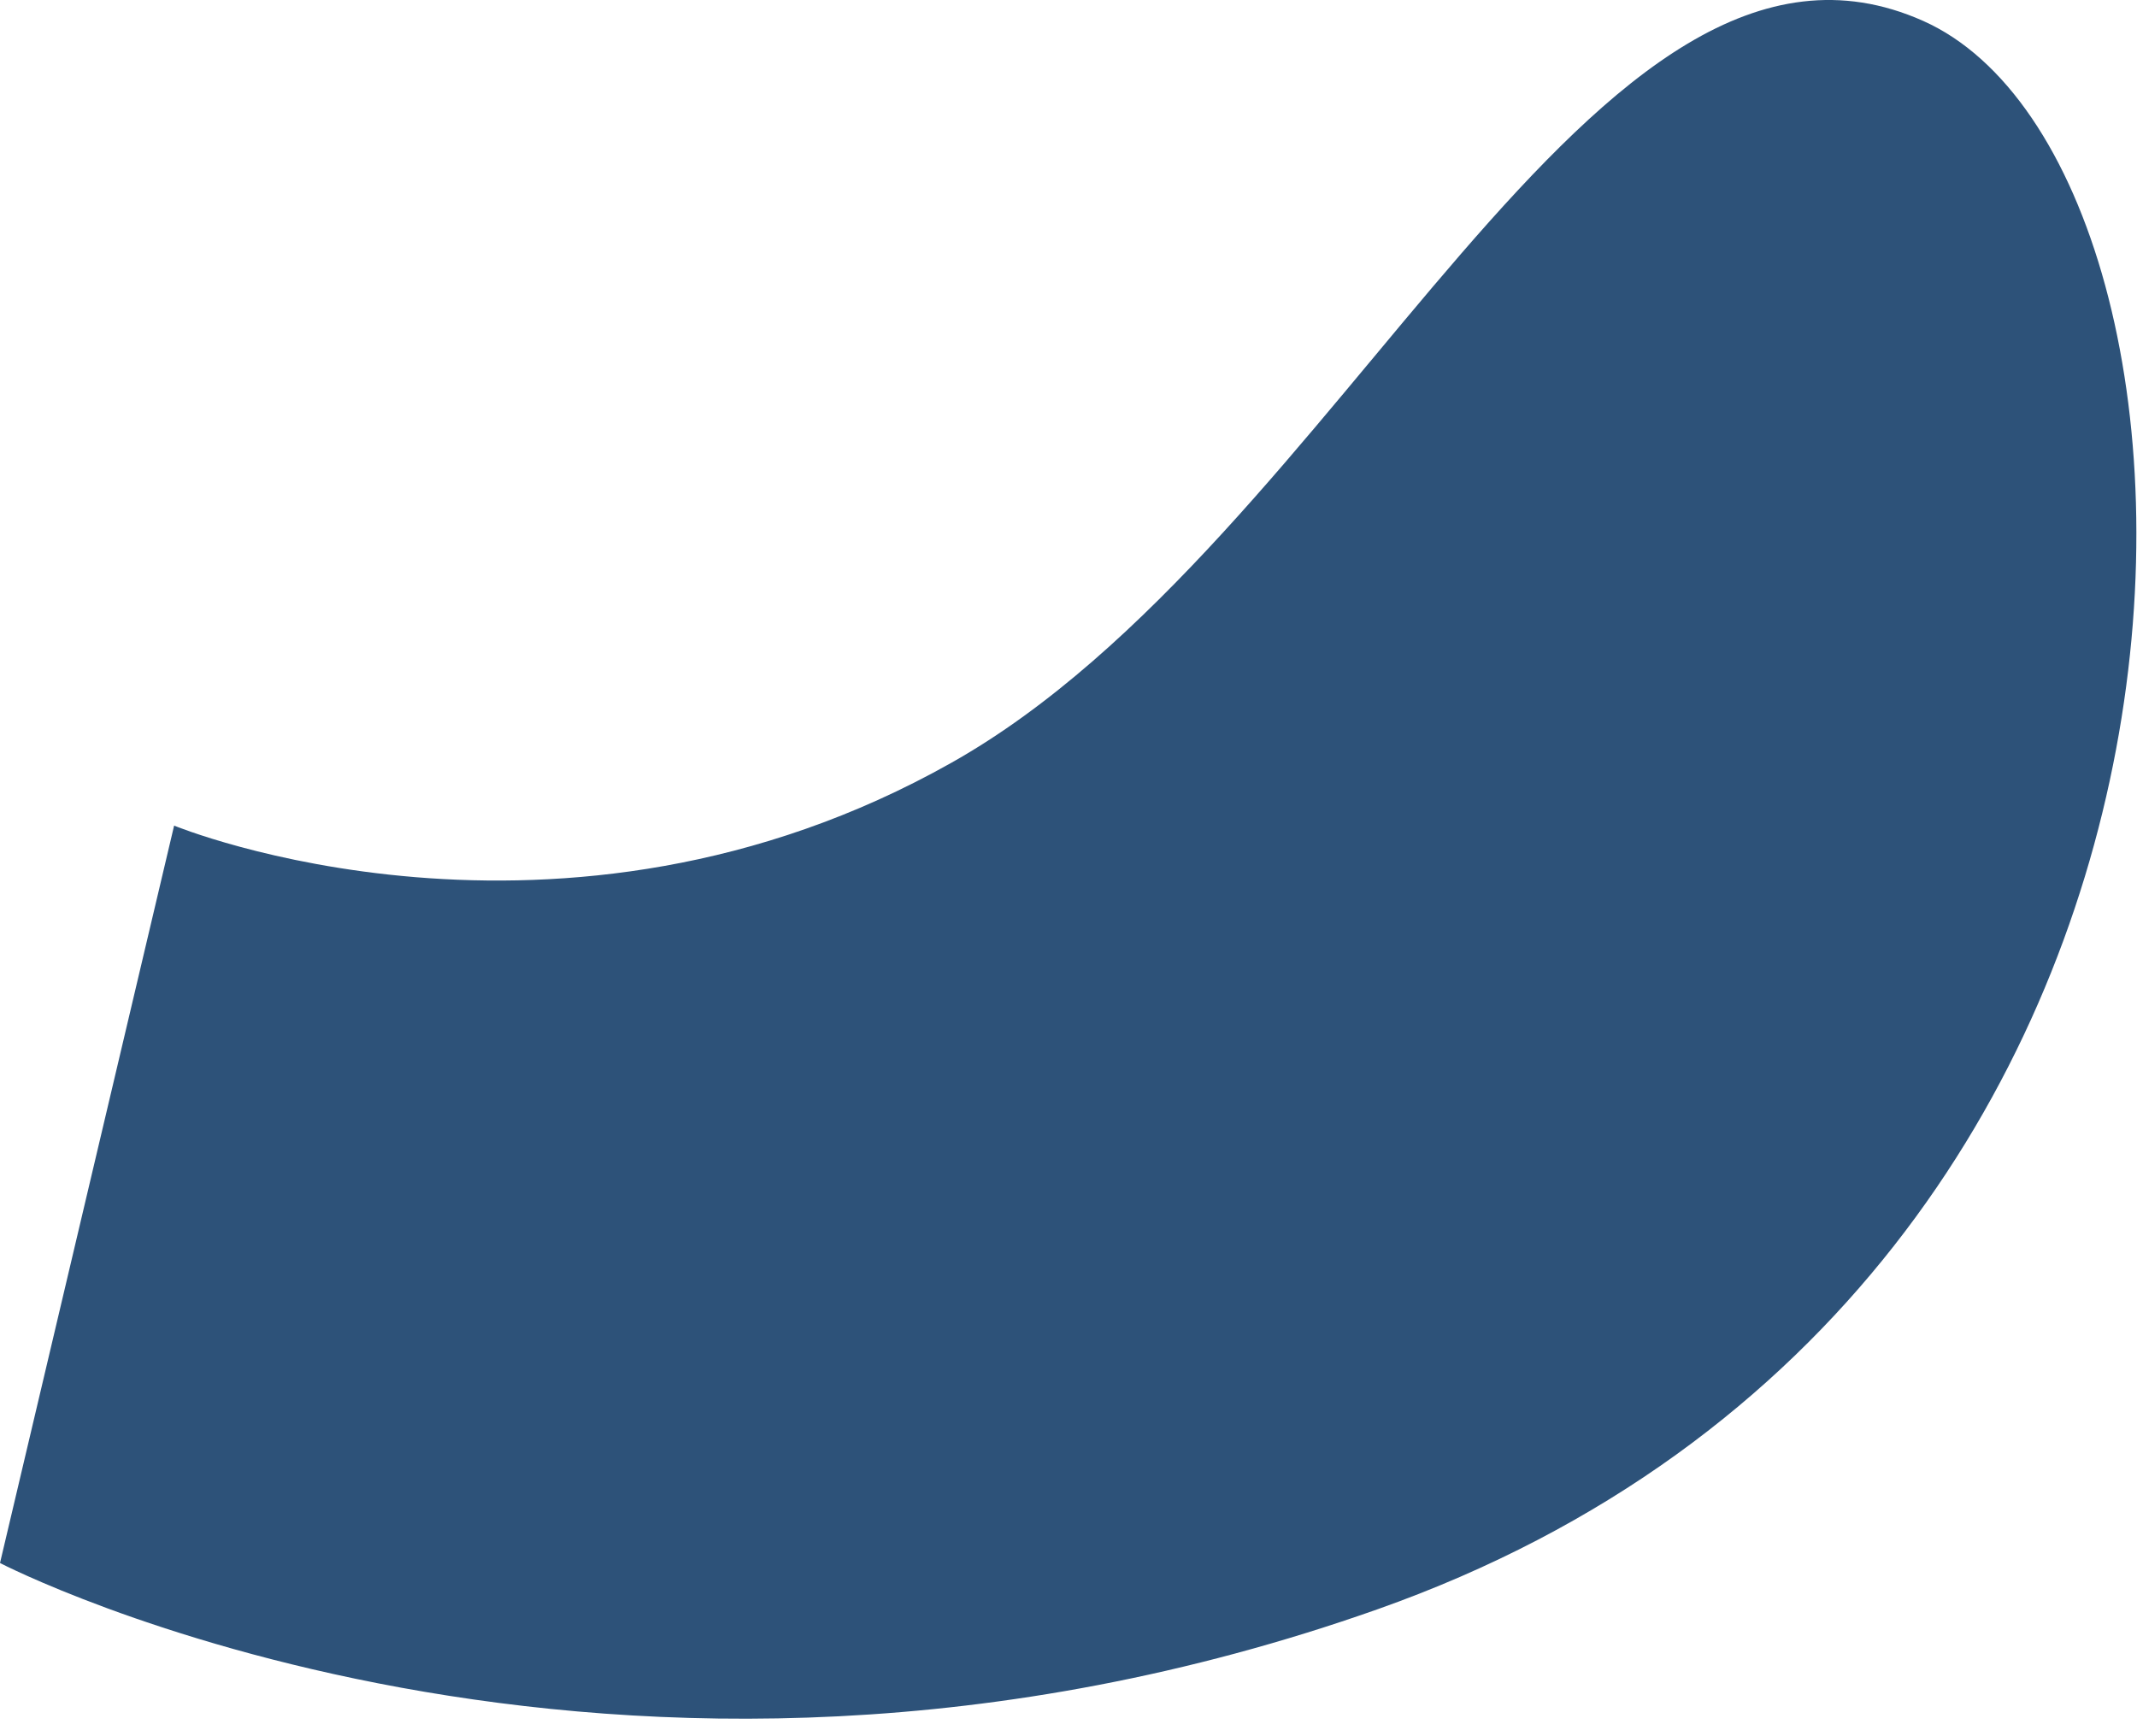 <?xml version="1.0" encoding="utf-8"?>
<svg xmlns="http://www.w3.org/2000/svg" fill="none" height="100%" overflow="visible" preserveAspectRatio="none" style="display: block;" viewBox="0 0 80 65" width="100%">
<path d="M6.518 30.909C6.518 30.909 20.924 36.843 35.622 28.553C50.339 20.264 59.651 -4.714 71.993 0.782C84.336 6.278 85.724 48.181 51.562 60.25C22.86 70.384 0 58.516 0 58.516L6.518 30.909Z" fill="#2D5279" id="Vector"/>
</svg>